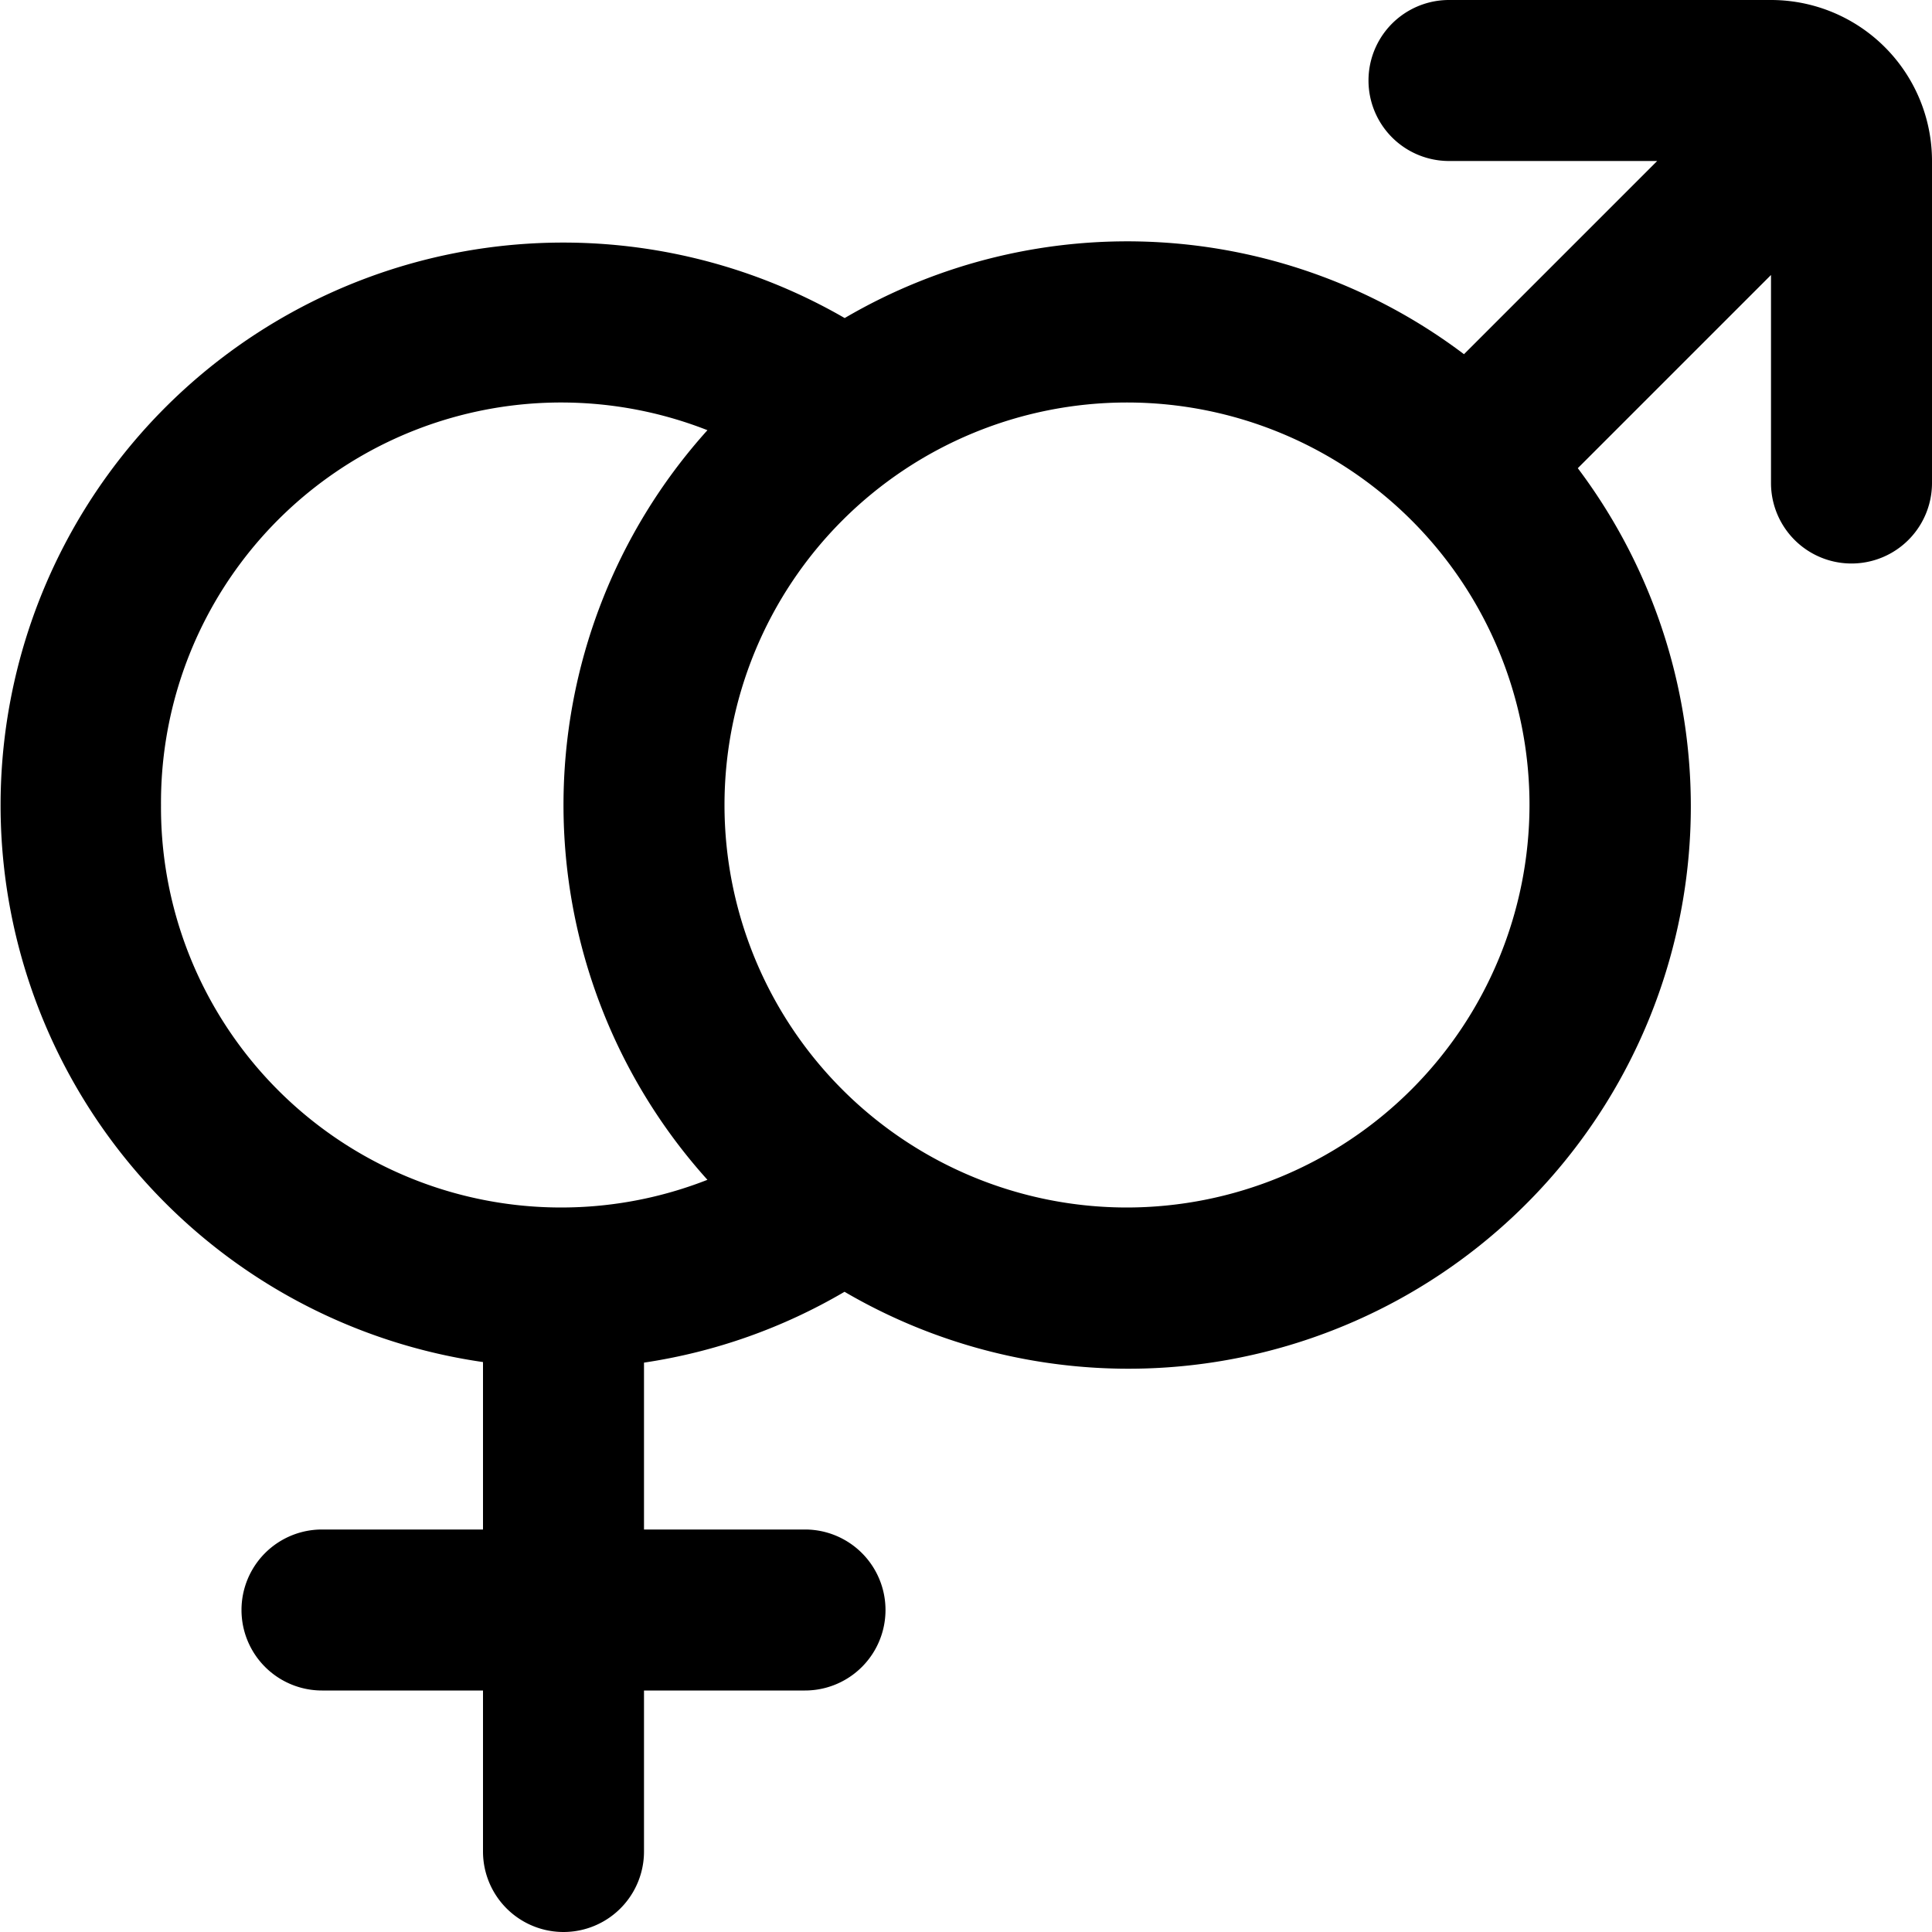<?xml version="1.0" encoding="UTF-8"?>
<svg xmlns="http://www.w3.org/2000/svg" id="Layer_1" data-name="Layer 1" viewBox="0 0 24 24" width="512" height="512"><path d="M22,0H18a1,1,0,0,0,0,2h2.586l-2.4,2.4a6.941,6.941,0,0,0-7.693-.449A6.989,6.989,0,1,0,6,16.92V19H4a1,1,0,0,0,0,2H6v2a1,1,0,0,0,2,0V21h2a1,1,0,0,0,0-2H8V16.927a6.934,6.934,0,0,0,2.491-.88A6.986,6.986,0,0,0,19.6,5.816l2.4-2.4V6a1,1,0,0,0,2,0V2A2,2,0,0,0,22,0ZM2,10A4.971,4.971,0,0,1,8.788,5.344a6.956,6.956,0,0,0,0,9.312A4.971,4.971,0,0,1,2,10Zm12,5a5,5,0,1,1,5-5A5.006,5.006,0,0,1,14,15Z"/></svg>
